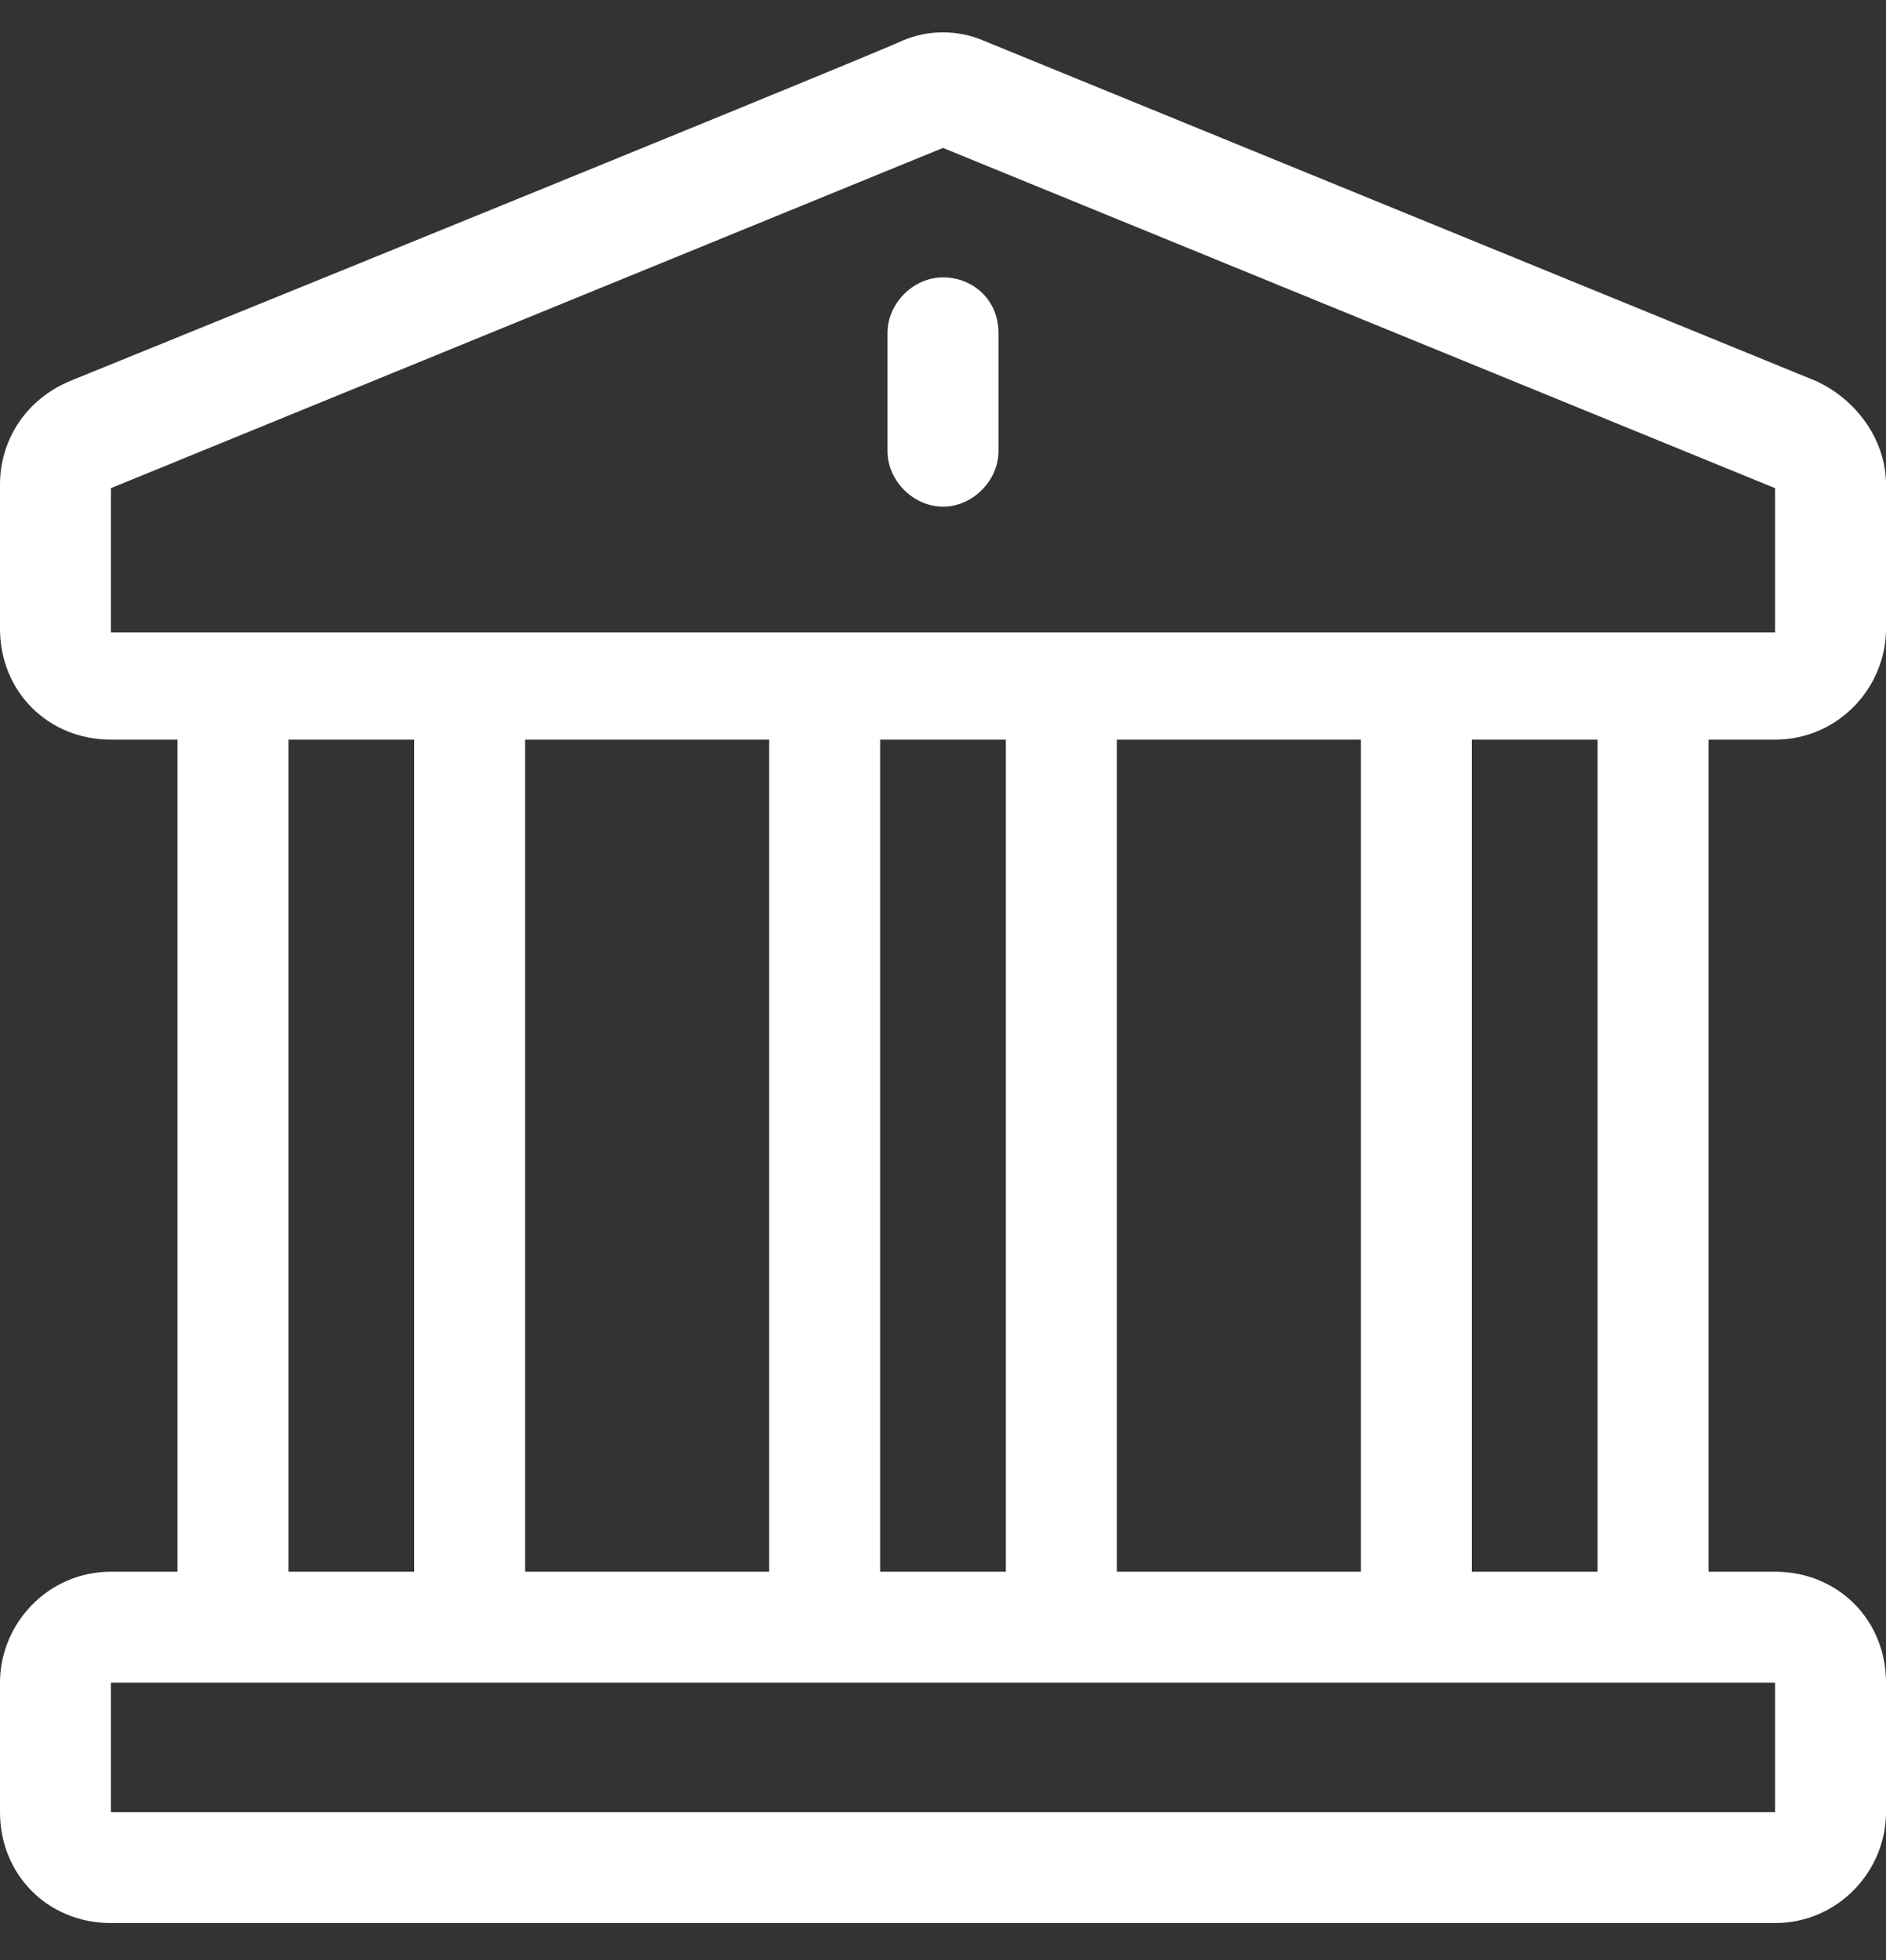 <svg xmlns="http://www.w3.org/2000/svg" xmlns:xlink="http://www.w3.org/1999/xlink" id="Capa_1" x="0px" y="0px" viewBox="0 0 51 53" style="enable-background:new 0 0 51 53;" xml:space="preserve">
<rect x="0" y="0" width="51" height="53" fill="#333333" stroke="none"/>
<style type="text/css">
	.st0{fill:#FFFFFF;}
</style>
<path class="st0" d="M51,17c0,1.6-1.3,3-3,3h-1.8v22.5H48c1.7,0,3,1.3,3,3V49c0,1.6-1.3,3-3,3H3c-1.7,0-3-1.3-3-3v-3.5  c0-1.6,1.3-3,3-3h1.8V20H3c-1.7,0-3-1.3-3-3v-3.9c0-1.2,0.7-2.3,1.9-2.8c22.9-9.3,22.5-9.2,22.5-9.2c0.7-0.3,1.5-0.3,2.2,0l22.5,9.2  c1.1,0.5,1.9,1.6,1.9,2.8V17z M48,49c0,0,0,0.1,0-3.5H3V49H48z M7.8,20v22.5v0h3.4V20H7.8z M14.2,20v22.5v0h6.6V20H14.2z M23.8,20  v22.5v0h3.4V20H23.8z M30.2,20v22.5v0h6.6V20H30.2z M39.8,20v22.5v0h3.4V20H39.8z M3,13.2c0,0,0-0.3,0,3.9h45c0-2.4,0-3.3,0-3.7  c0-0.3,0-0.2,0-0.2L25.5,4L3,13.2z M24,9c0-0.8,0.7-1.5,1.5-1.5S27,8.1,27,9v3.2c0,0.8-0.7,1.5-1.5,1.5c-0.8,0-1.5-0.7-1.5-1.5V9z"></path>
</svg>